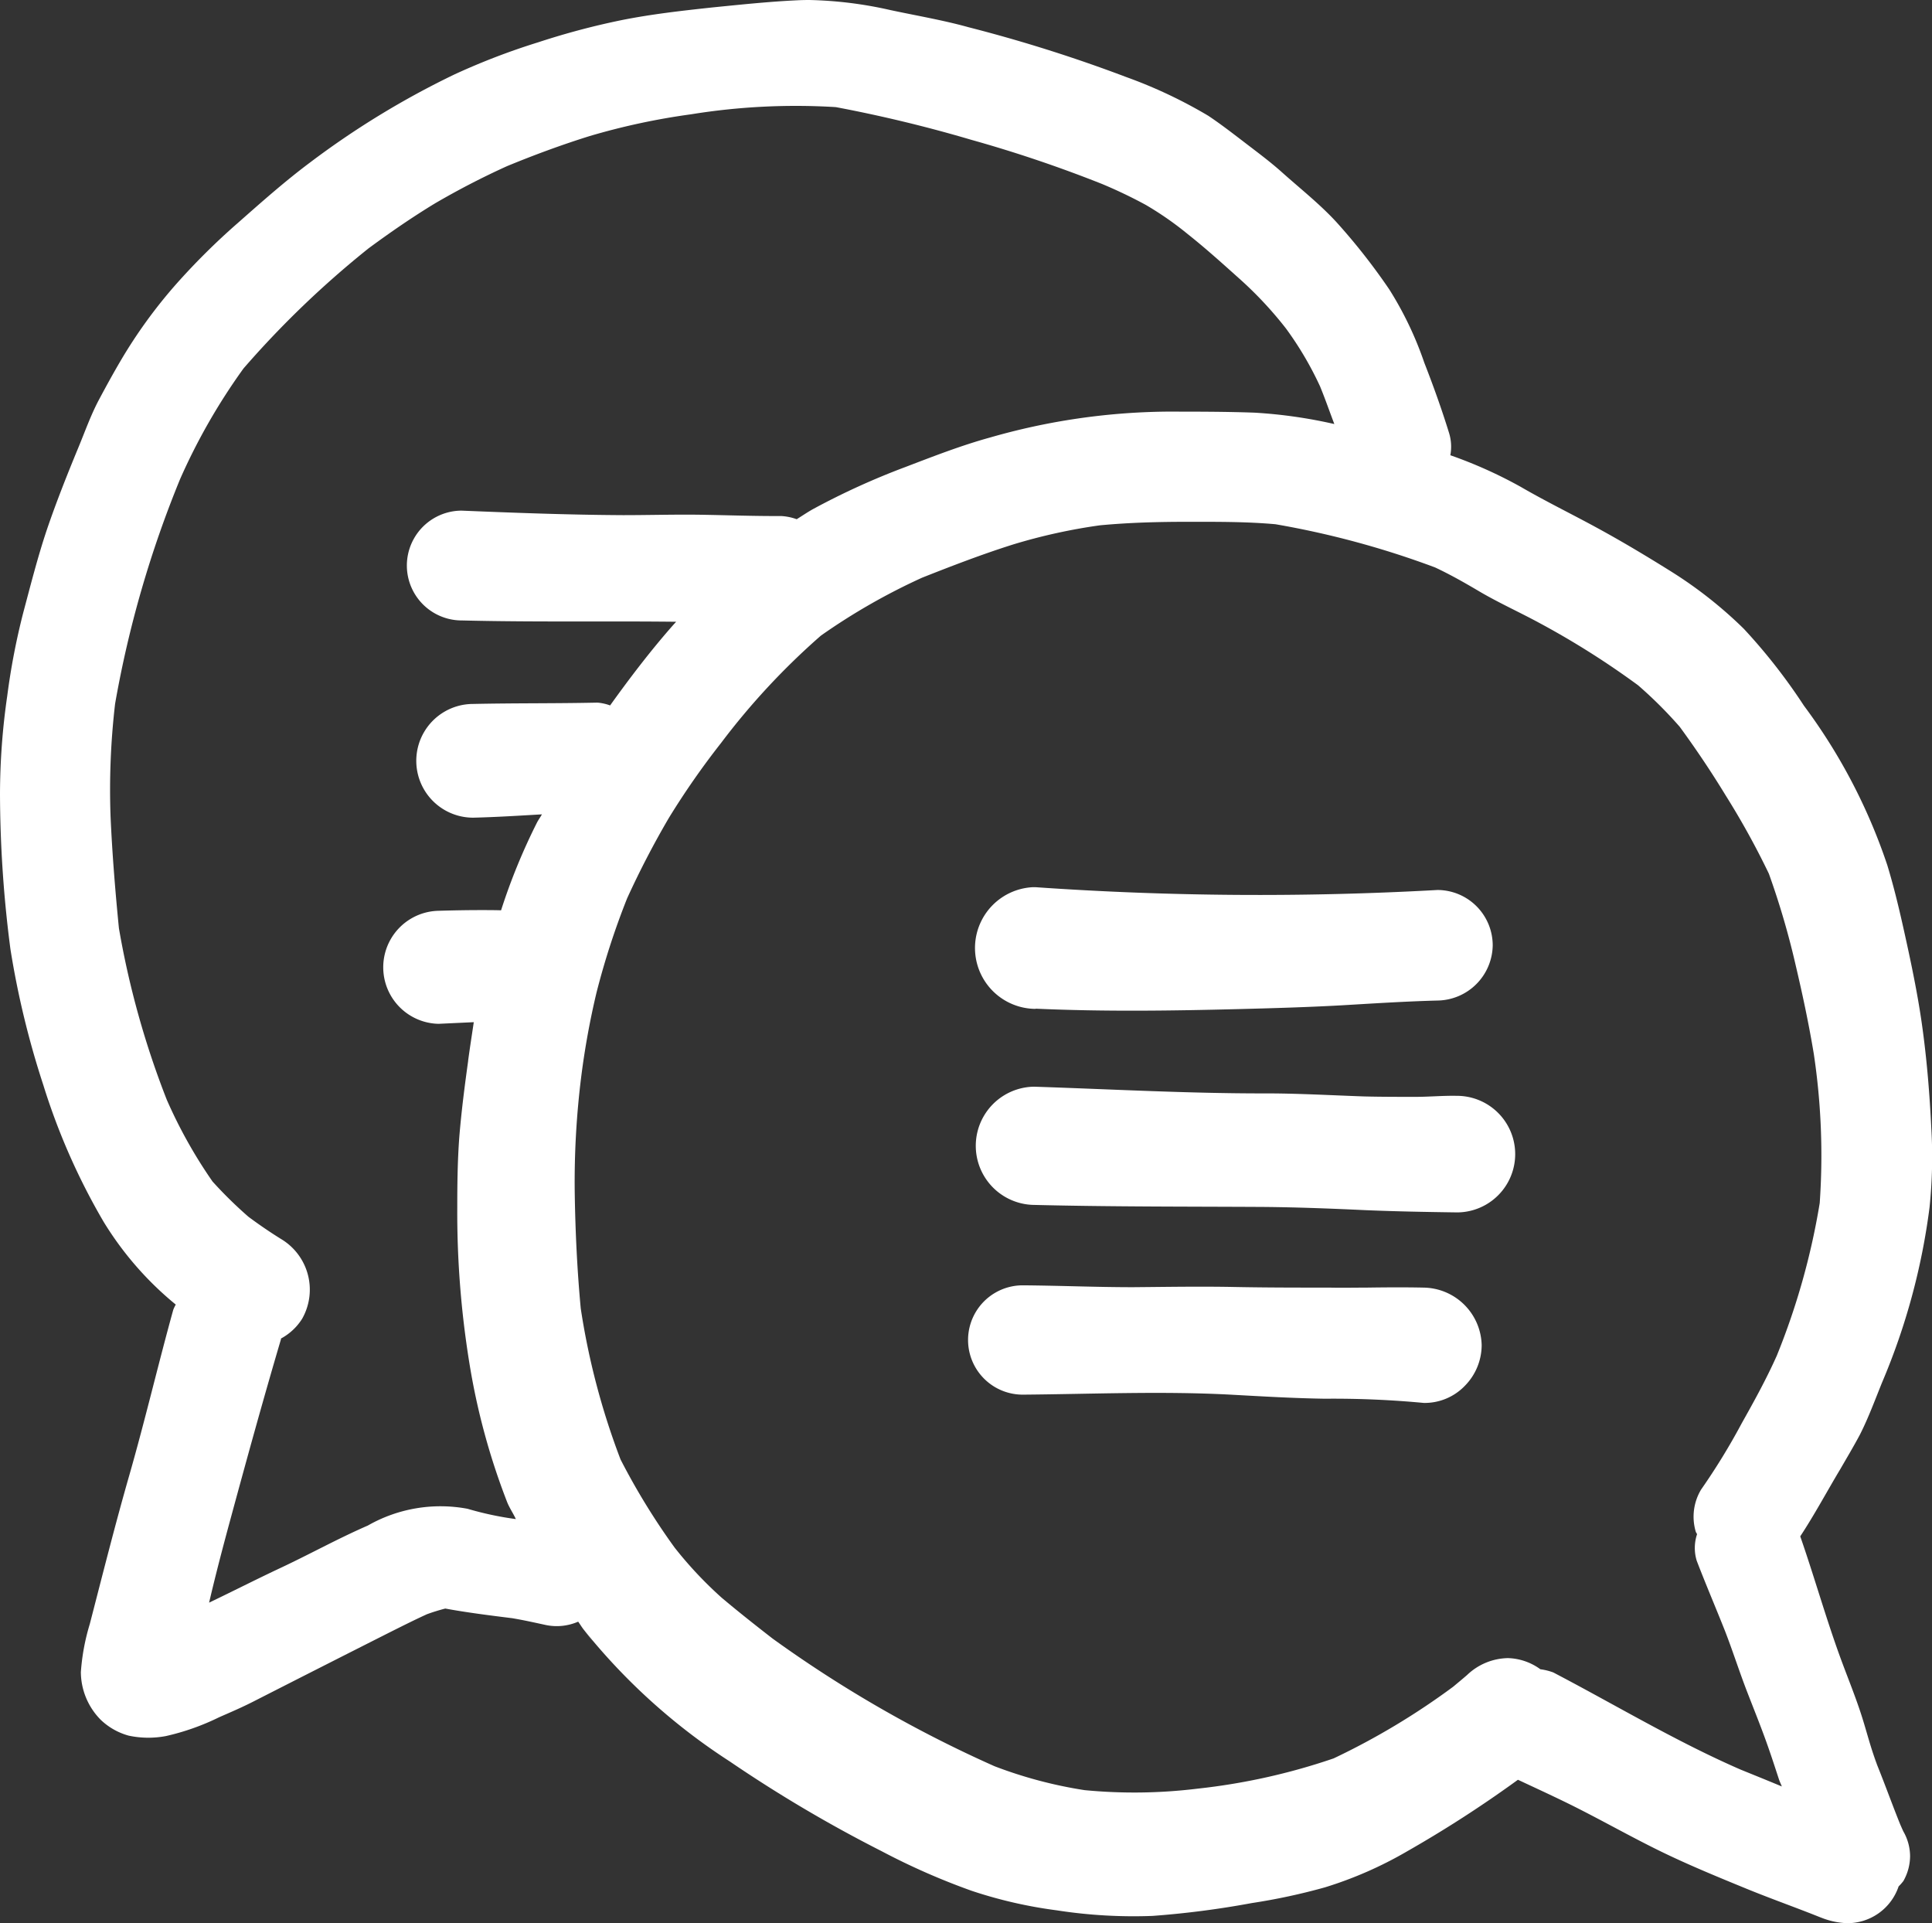 <svg xmlns="http://www.w3.org/2000/svg" width="69.287" height="68.965" viewBox="0 0 69.287 68.965"><rect x="0" y="0" width="69.287" height="68.965" fill="#333333" stroke="none"/><path id="discuss-svgrepo-com" d="M22.923,60.486ZM68,54.743c-.48.8-.923,1.631-1.438,2.413.492,1.413.9,2.861,1.408,4.266.255.705.544,1.4.775,2.111.2.611.346,1.24.586,1.836-.062-.141-.119-.28-.181-.421.359.839.658,1.7,1,2.544.037.084.072.166.111.247a1.8,1.8,0,0,1,.24.888,1.831,1.831,0,0,1-.24.888,1.8,1.8,0,0,1-.171.193,1.938,1.938,0,0,1-1.851,1.319,2.753,2.753,0,0,1-.96-.213c.045.02.092.04.136.057-.918-.374-1.853-.7-2.767-1.074-1.064-.436-2.138-.876-3.175-1.386-.94-.463-1.863-.98-2.8-1.458-.735-.376-1.487-.718-2.235-1.069a42.805,42.805,0,0,1-3.974,2.566,14.078,14.078,0,0,1-2.947,1.292,22.028,22.028,0,0,1-2.626.564,32.544,32.544,0,0,1-3.558.46,17.949,17.949,0,0,1-3.435-.2,16.23,16.23,0,0,1-3.051-.7,24.57,24.57,0,0,1-3.234-1.423,49.281,49.281,0,0,1-5.444-3.217,21.974,21.974,0,0,1-5.251-4.746h0c-.064-.084-.119-.178-.183-.265a1.924,1.924,0,0,1-1.166.119c-.4-.087-.8-.176-1.2-.243-.8-.1-1.606-.2-2.4-.346a6.8,6.8,0,0,0-.661.205c-.448.205-.888.426-1.331.648q-2.461,1.243-4.915,2.494c-.393.2-.8.374-1.2.549a8.611,8.611,0,0,1-1.91.676,3.388,3.388,0,0,1-1.339-.015,2.348,2.348,0,0,1-1-.567A2.451,2.451,0,0,1,4.9,62.026,7.753,7.753,0,0,1,5.22,60.3c.463-1.787.913-3.581,1.423-5.355.562-1.962,1.027-3.949,1.571-5.914a1.6,1.6,0,0,1,.089-.186,11.744,11.744,0,0,1-2.586-2.967,23.441,23.441,0,0,1-2.165-4.91A31.487,31.487,0,0,1,2.374,36.1,43.629,43.629,0,0,1,2,30.566a24.708,24.708,0,0,1,.26-3.549,24.679,24.679,0,0,1,.577-2.994c.265-.992.52-2,.846-2.97.341-1,.73-1.977,1.133-2.952.233-.562.44-1.148.723-1.683.255-.478.51-.945.784-1.411a17.8,17.8,0,0,1,2-2.759,24.609,24.609,0,0,1,2.21-2.19c.841-.742,1.683-1.49,2.583-2.163A30.606,30.606,0,0,1,18.3,4.734,24.541,24.541,0,0,1,21.31,3.58a26.836,26.836,0,0,1,2.965-.789c1.084-.218,2.185-.341,3.289-.46,1.007-.1,2.019-.208,3.036-.255.141-.007.282-.01.426-.01a14.4,14.4,0,0,1,2.905.361c.933.2,1.883.359,2.806.616A53.2,53.2,0,0,1,42.393,4.83a17.042,17.042,0,0,1,2.937,1.386c.421.28.824.591,1.22.893.468.361.945.71,1.386,1.1.668.6,1.386,1.163,1.987,1.816a22.2,22.2,0,0,1,1.9,2.418,12.428,12.428,0,0,1,1.255,2.626c.327.836.629,1.678.893,2.534a1.669,1.669,0,0,1,.042.787,16.151,16.151,0,0,1,2.524,1.133c.881.512,1.789.955,2.678,1.438.923.5,1.831,1.044,2.72,1.6a15.331,15.331,0,0,1,2.6,2.049,20.473,20.473,0,0,1,2.158,2.759,20.4,20.4,0,0,1,2.989,5.714c.3.982.525,2,.742,3,.208.965.4,1.94.53,2.918.156,1.158.25,2.326.307,3.5a17.5,17.5,0,0,1-.062,2.858,23.733,23.733,0,0,1-1.7,6.273c-.255.629-.492,1.277-.8,1.883C68.478,53.929,68.236,54.335,68,54.743ZM20.5,56.537c-.094-.205-.225-.393-.309-.6a24.48,24.48,0,0,1-1.361-5.014,33.686,33.686,0,0,1-.431-5.558c0-.841.01-1.675.072-2.517.077-.95.2-1.893.332-2.838,0,.037-.01.074-.017.109.062-.468.136-.933.205-1.4l-1.265.059a2.027,2.027,0,0,1,0-4.053c.5-.015,1.01-.025,1.514-.025.238,0,.475,0,.715.007l.015,0a21.811,21.811,0,0,1,1.289-3.148c.052-.1.121-.191.176-.292-.822.047-1.643.1-2.467.119a2.039,2.039,0,0,1,0-4.078c1.475-.032,2.952-.015,4.427-.047h.04a1.727,1.727,0,0,1,.445.1c.718-1,1.462-1.977,2.277-2.9l.092-.1c-1.062-.012-2.123-.012-3.182-.01-1.5,0-3,0-4.494-.037a1.969,1.969,0,0,1-.074-3.937h.074c1.925.079,3.846.151,5.771.161.913,0,1.826-.027,2.739-.015.98.015,1.952.052,2.932.047a1.922,1.922,0,0,1,.557.114c.2-.124.4-.262.609-.376a26.378,26.378,0,0,1,3.3-1.5c.992-.379,2-.772,3.026-1.054a23.679,23.679,0,0,1,6.293-.928h.082c1.037,0,2.076,0,3.108.037a17.425,17.425,0,0,1,2.863.408c-.171-.448-.327-.9-.51-1.346a12.05,12.05,0,0,0-1.225-2.081,13.643,13.643,0,0,0-1.586-1.71c-.633-.567-1.267-1.143-1.938-1.675a11.673,11.673,0,0,0-1.5-1.044,16.932,16.932,0,0,0-1.571-.752A47.012,47.012,0,0,0,36.835,7.08a49.611,49.611,0,0,0-4.86-1.173,23.515,23.515,0,0,0-5.187.257,24.479,24.479,0,0,0-3.638.78c-1,.312-1.992.678-2.965,1.079A28.4,28.4,0,0,0,17.6,9.359c-.824.5-1.608,1.042-2.381,1.611a34.348,34.348,0,0,0-4.486,4.308,21.87,21.87,0,0,0-2.274,3.967A38.867,38.867,0,0,0,6.128,27.3a26.554,26.554,0,0,0-.163,4.041c.059,1.336.168,2.675.3,4.011A31.421,31.421,0,0,0,7.981,41.5a17.266,17.266,0,0,0,1.641,2.932A15.172,15.172,0,0,0,10.914,45.7c.381.282.77.549,1.175.8a2.115,2.115,0,0,1,.747,2.853,2.033,2.033,0,0,1-.76.71c0,.01,0,.017,0,.027-.629,2.128-1.22,4.271-1.8,6.409-.272,1-.539,2.014-.777,3.034.836-.4,1.658-.819,2.494-1.213,1.074-.5,2.111-1.079,3.2-1.552a5.257,5.257,0,0,1,3.576-.6A11.546,11.546,0,0,0,20.5,56.537ZM67.048,39.856c-.176-1.064-.4-2.116-.648-3.17a28.782,28.782,0,0,0-.963-3.291,28.405,28.405,0,0,0-1.549-2.806c-.512-.841-1.064-1.663-1.648-2.462a15.391,15.391,0,0,0-1.492-1.487A29.875,29.875,0,0,0,57.2,24.4c-.7-.379-1.423-.705-2.111-1.106-.535-.317-1.064-.619-1.623-.881a31.706,31.706,0,0,0-5.724-1.549c-1.047-.094-2.094-.087-3.15-.087s-2.1.027-3.148.126a20.326,20.326,0,0,0-3.1.683c-1.109.349-2.193.767-3.271,1.193a22.482,22.482,0,0,0-3.633,2.079,25.464,25.464,0,0,0-3.578,3.846,28.425,28.425,0,0,0-1.871,2.685,31.94,31.94,0,0,0-1.5,2.888,27.311,27.311,0,0,0-1.1,3.388,28.408,28.408,0,0,0-.544,2.987,30.368,30.368,0,0,0-.235,4.217c.022,1.373.087,2.744.215,4.113A26.092,26.092,0,0,0,24.255,54.4a24.362,24.362,0,0,0,1.938,3.158,14.179,14.179,0,0,0,1.69,1.8c.594.5,1.21.987,1.829,1.467A44.514,44.514,0,0,0,37.669,65.4a15.77,15.77,0,0,0,3.224.856,18.613,18.613,0,0,0,4.048-.052,22.562,22.562,0,0,0,4.887-1.086,25.73,25.73,0,0,0,4.286-2.569c.166-.139.334-.277.5-.421a2.174,2.174,0,0,1,1.467-.606,2.07,2.07,0,0,1,1.161.4,2.109,2.109,0,0,1,.463.114c2.232,1.166,4.4,2.475,6.714,3.482.492.2.987.4,1.482.606-.03-.082-.072-.163-.1-.247-.114-.346-.228-.7-.346-1.039-.25-.732-.544-1.448-.824-2.175-.27-.705-.5-1.428-.775-2.133-.332-.836-.685-1.66-1.007-2.5a1.56,1.56,0,0,1,.012-.95c-.012-.035-.04-.064-.049-.1a1.891,1.891,0,0,1,.193-1.5A23.411,23.411,0,0,0,64.464,53.1c.45-.8.883-1.586,1.257-2.423a25.484,25.484,0,0,0,1.539-5.471A24.521,24.521,0,0,0,67.048,39.856ZM22.923,60.489h0c.114.151.225.3.344.445C23.151,60.786,23.037,60.637,22.923,60.489ZM39.144,38.235c2.418.109,4.843.077,7.26.015,1.24-.032,2.48-.067,3.717-.136,1.141-.067,2.284-.141,3.43-.171a2.009,2.009,0,0,0,1.982-1.982,1.987,1.987,0,0,0-1.982-1.982,115.224,115.224,0,0,1-14.41-.1c-.037,0-.072,0-.106,0a2.183,2.183,0,0,0,.109,4.363Zm15.1,3.125c-.5-.01-.99.037-1.485.037-.611,0-1.22,0-1.831-.015-1.22-.042-2.44-.114-3.66-.109-2.729,0-5.444-.151-8.169-.24H39.05a2.12,2.12,0,0,0,.054,4.239c2.725.067,5.444.057,8.169.072,1.22.01,2.44.057,3.66.114,1.106.047,2.21.067,3.316.082a2.09,2.09,0,1,0,0-4.18Zm-1.183,6.877c-.685-.015-1.371-.01-2.056,0-.44,0-.881.01-1.314,0-1.188,0-2.371,0-3.556-.025-1.163-.02-2.326,0-3.5.01-1.319,0-2.635-.057-3.954-.067h-.007a1.96,1.96,0,0,0,.007,3.92c2.485-.02,4.971-.131,7.451,0,1.131.062,2.257.129,3.383.146a34.615,34.615,0,0,1,3.549.151,2,2,0,0,0,1.467-.611,2.087,2.087,0,0,0,.606-1.462A2.113,2.113,0,0,0,53.066,48.237Z" transform="translate(-2 -2.066)" fill="#fff"></path></svg>